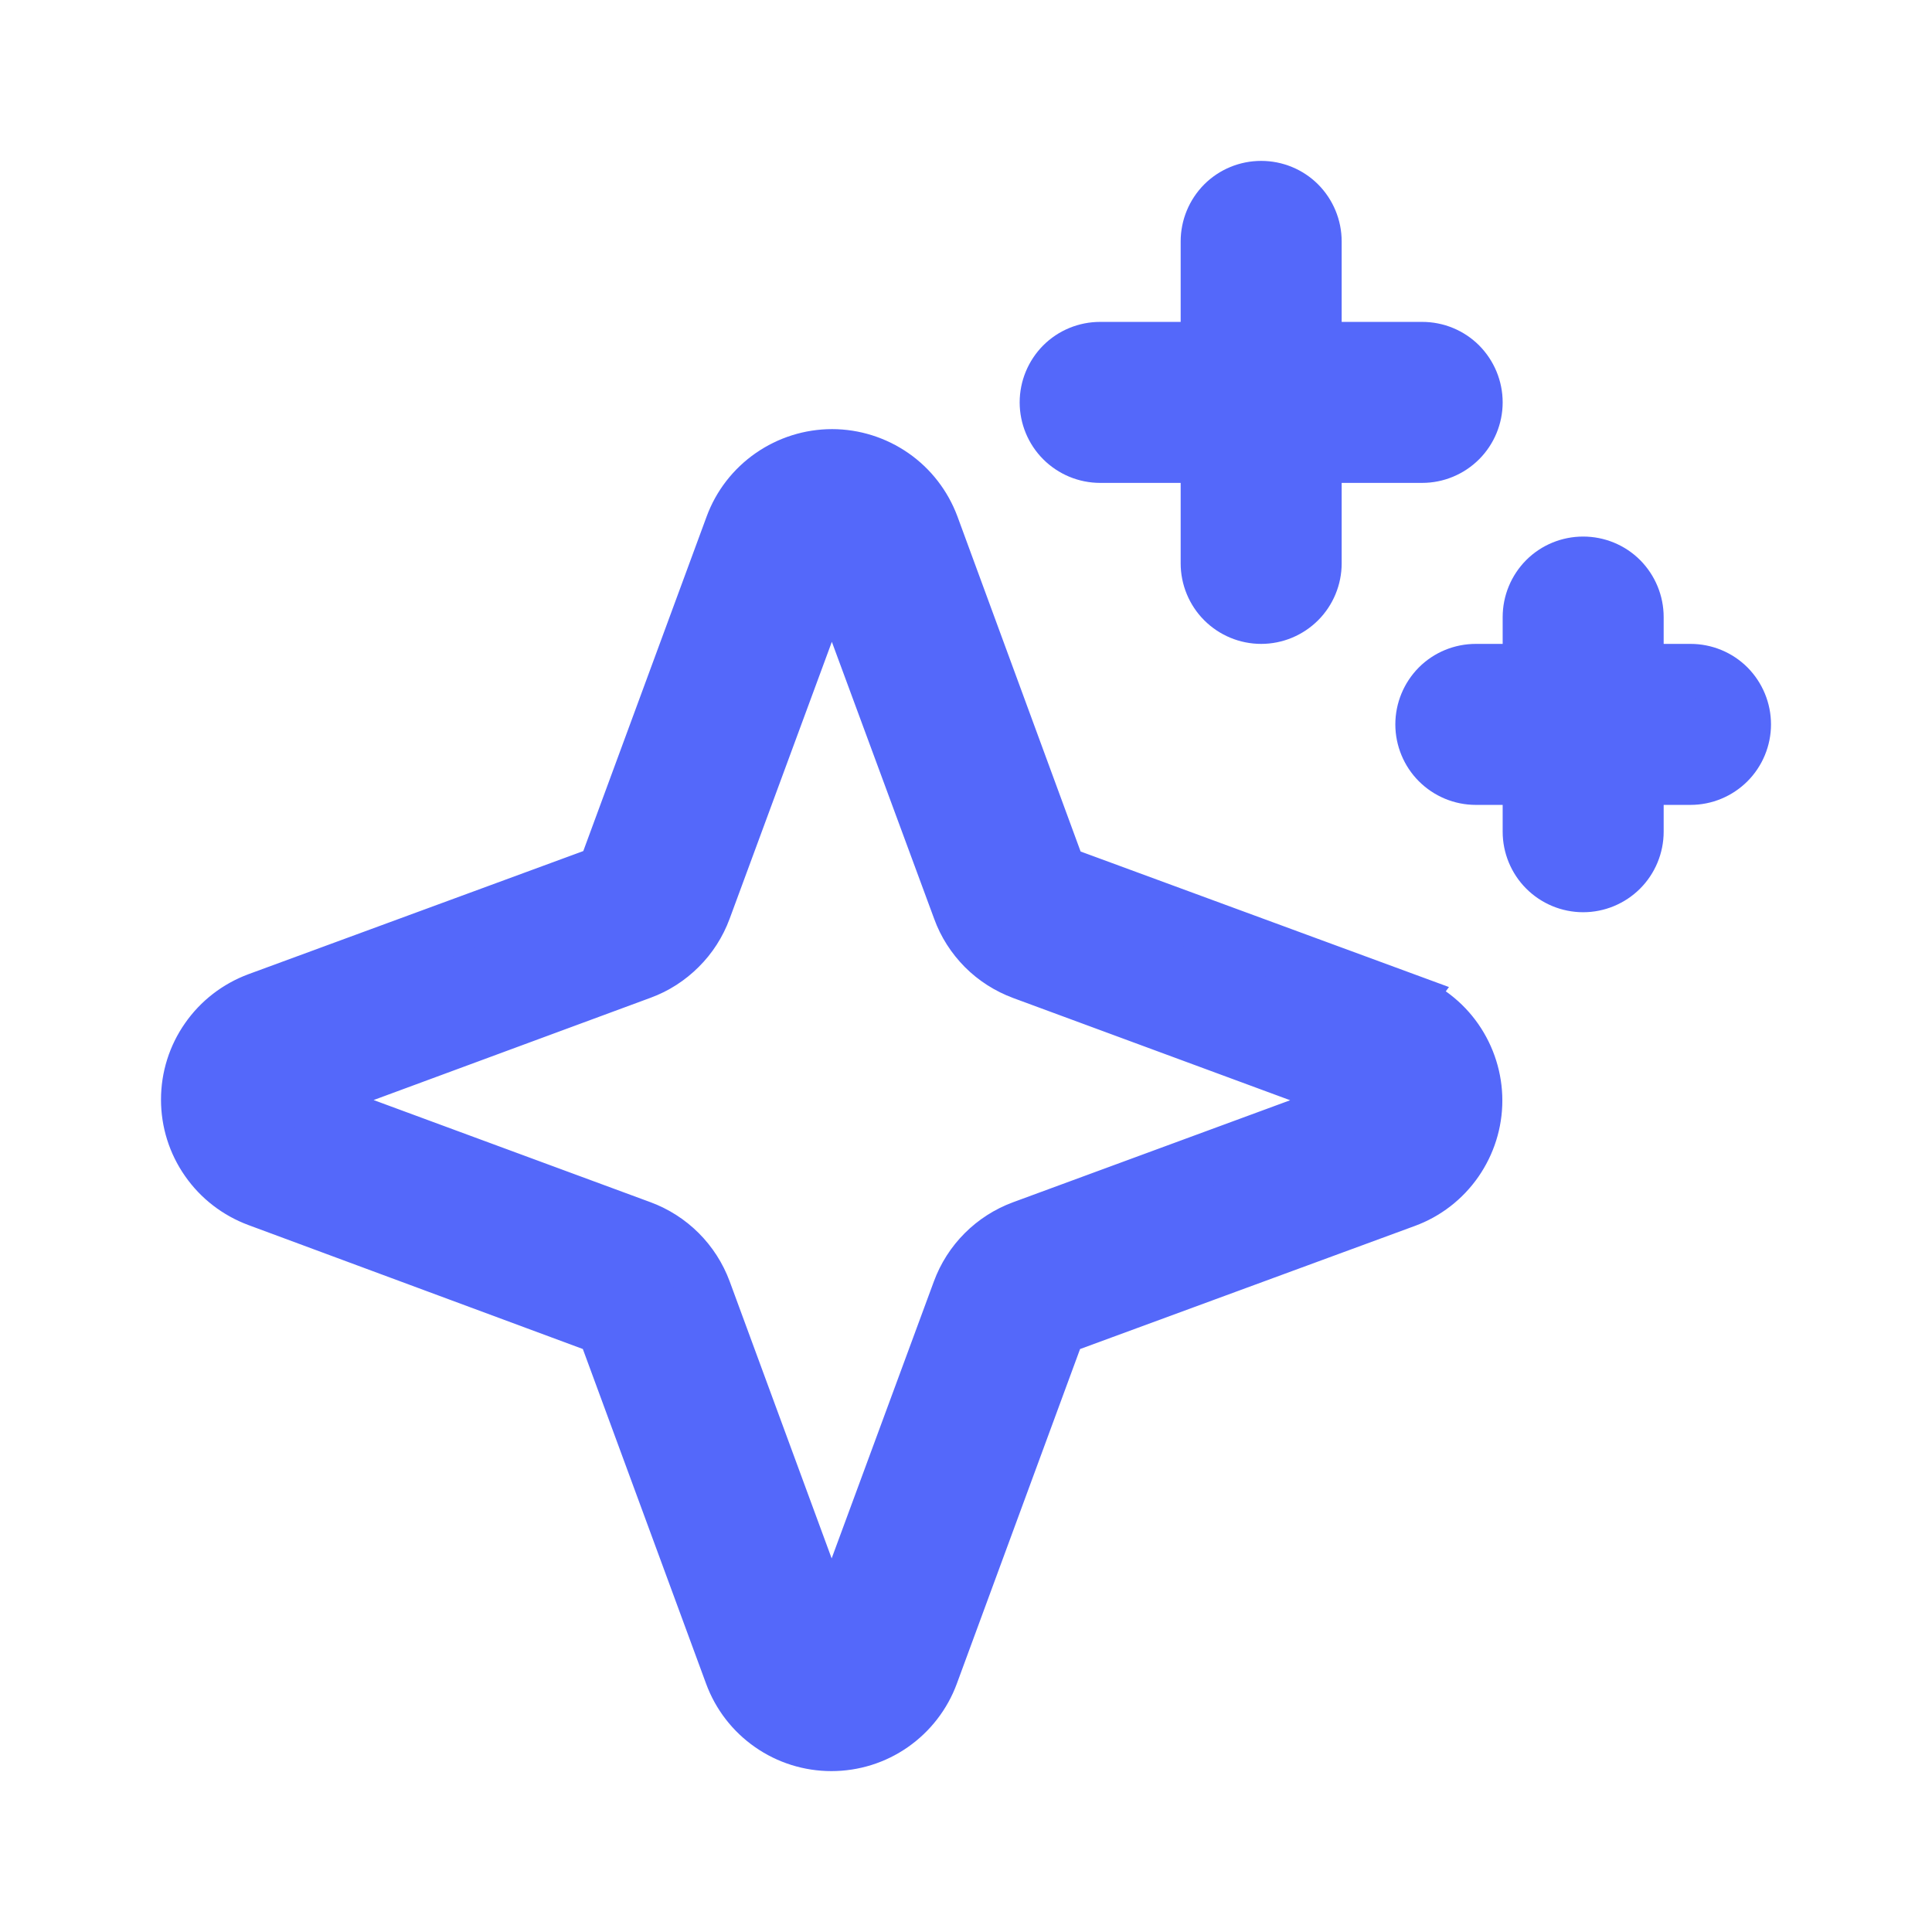 <svg xmlns="http://www.w3.org/2000/svg" width="18" height="18" viewBox="0 0 18 18" fill="none">
  <path d="M13.099 9.315L9.873 8.128L8.686 4.899C8.615 4.708 8.488 4.543 8.321 4.427C8.154 4.311 7.955 4.248 7.752 4.248C7.548 4.248 7.35 4.311 7.183 4.427C7.016 4.543 6.888 4.708 6.818 4.899L5.629 8.124L2.401 9.311C2.21 9.382 2.045 9.509 1.929 9.676C1.812 9.843 1.75 10.041 1.75 10.245C1.75 10.449 1.812 10.647 1.929 10.814C2.045 10.981 2.21 11.108 2.401 11.179L5.625 12.374L6.813 15.6C6.883 15.791 7.01 15.956 7.177 16.072C7.344 16.189 7.543 16.251 7.746 16.251C7.95 16.251 8.149 16.189 8.316 16.072C8.482 15.956 8.61 15.791 8.68 15.6L9.868 12.374L13.096 11.187C13.287 11.117 13.452 10.989 13.568 10.822C13.684 10.655 13.747 10.457 13.747 10.253C13.747 10.05 13.684 9.851 13.568 9.684C13.452 9.517 13.287 9.39 13.096 9.319L13.099 9.315ZM9.524 11.436C9.389 11.486 9.267 11.564 9.165 11.666C9.063 11.768 8.985 11.89 8.935 12.026L7.748 15.242L6.563 12.023C6.513 11.889 6.435 11.767 6.333 11.665C6.232 11.564 6.11 11.486 5.976 11.436L2.759 10.249L5.976 9.061C6.11 9.012 6.232 8.933 6.333 8.832C6.435 8.731 6.513 8.609 6.563 8.474L7.75 5.258L8.938 8.474C8.987 8.61 9.066 8.732 9.167 8.834C9.269 8.936 9.392 9.014 9.527 9.064L12.743 10.251L9.524 11.436ZM9.75 3.749C9.75 3.616 9.803 3.489 9.896 3.395C9.99 3.301 10.117 3.249 10.25 3.249H11.25V2.249C11.25 2.116 11.303 1.989 11.396 1.895C11.49 1.801 11.617 1.749 11.75 1.749C11.883 1.749 12.01 1.801 12.104 1.895C12.197 1.989 12.25 2.116 12.25 2.249V3.249H13.25C13.383 3.249 13.51 3.301 13.604 3.395C13.697 3.489 13.75 3.616 13.75 3.749C13.75 3.881 13.697 4.009 13.604 4.102C13.51 4.196 13.383 4.249 13.25 4.249H12.25V5.249C12.25 5.381 12.197 5.509 12.104 5.602C12.01 5.696 11.883 5.749 11.75 5.749C11.617 5.749 11.49 5.696 11.396 5.602C11.303 5.509 11.25 5.381 11.25 5.249V4.249H10.25C10.117 4.249 9.99 4.196 9.896 4.102C9.803 4.009 9.75 3.881 9.75 3.749ZM16.25 6.749C16.25 6.881 16.197 7.009 16.104 7.102C16.01 7.196 15.883 7.249 15.75 7.249H15.25V7.749C15.25 7.881 15.197 8.009 15.104 8.102C15.01 8.196 14.883 8.249 14.75 8.249C14.617 8.249 14.49 8.196 14.396 8.102C14.303 8.009 14.25 7.881 14.25 7.749V7.249H13.75C13.617 7.249 13.49 7.196 13.396 7.102C13.303 7.009 13.25 6.881 13.25 6.749C13.25 6.616 13.303 6.489 13.396 6.395C13.49 6.301 13.617 6.249 13.75 6.249H14.25V5.749C14.25 5.616 14.303 5.489 14.396 5.395C14.49 5.301 14.617 5.249 14.75 5.249C14.883 5.249 15.01 5.301 15.104 5.395C15.197 5.489 15.25 5.616 15.25 5.749V6.249H15.75C15.883 6.249 16.01 6.301 16.104 6.395C16.197 6.489 16.25 6.616 16.25 6.749Z" fill="#5468FA" stroke="#5468FA" stroke-width="0.5"/>
</svg>